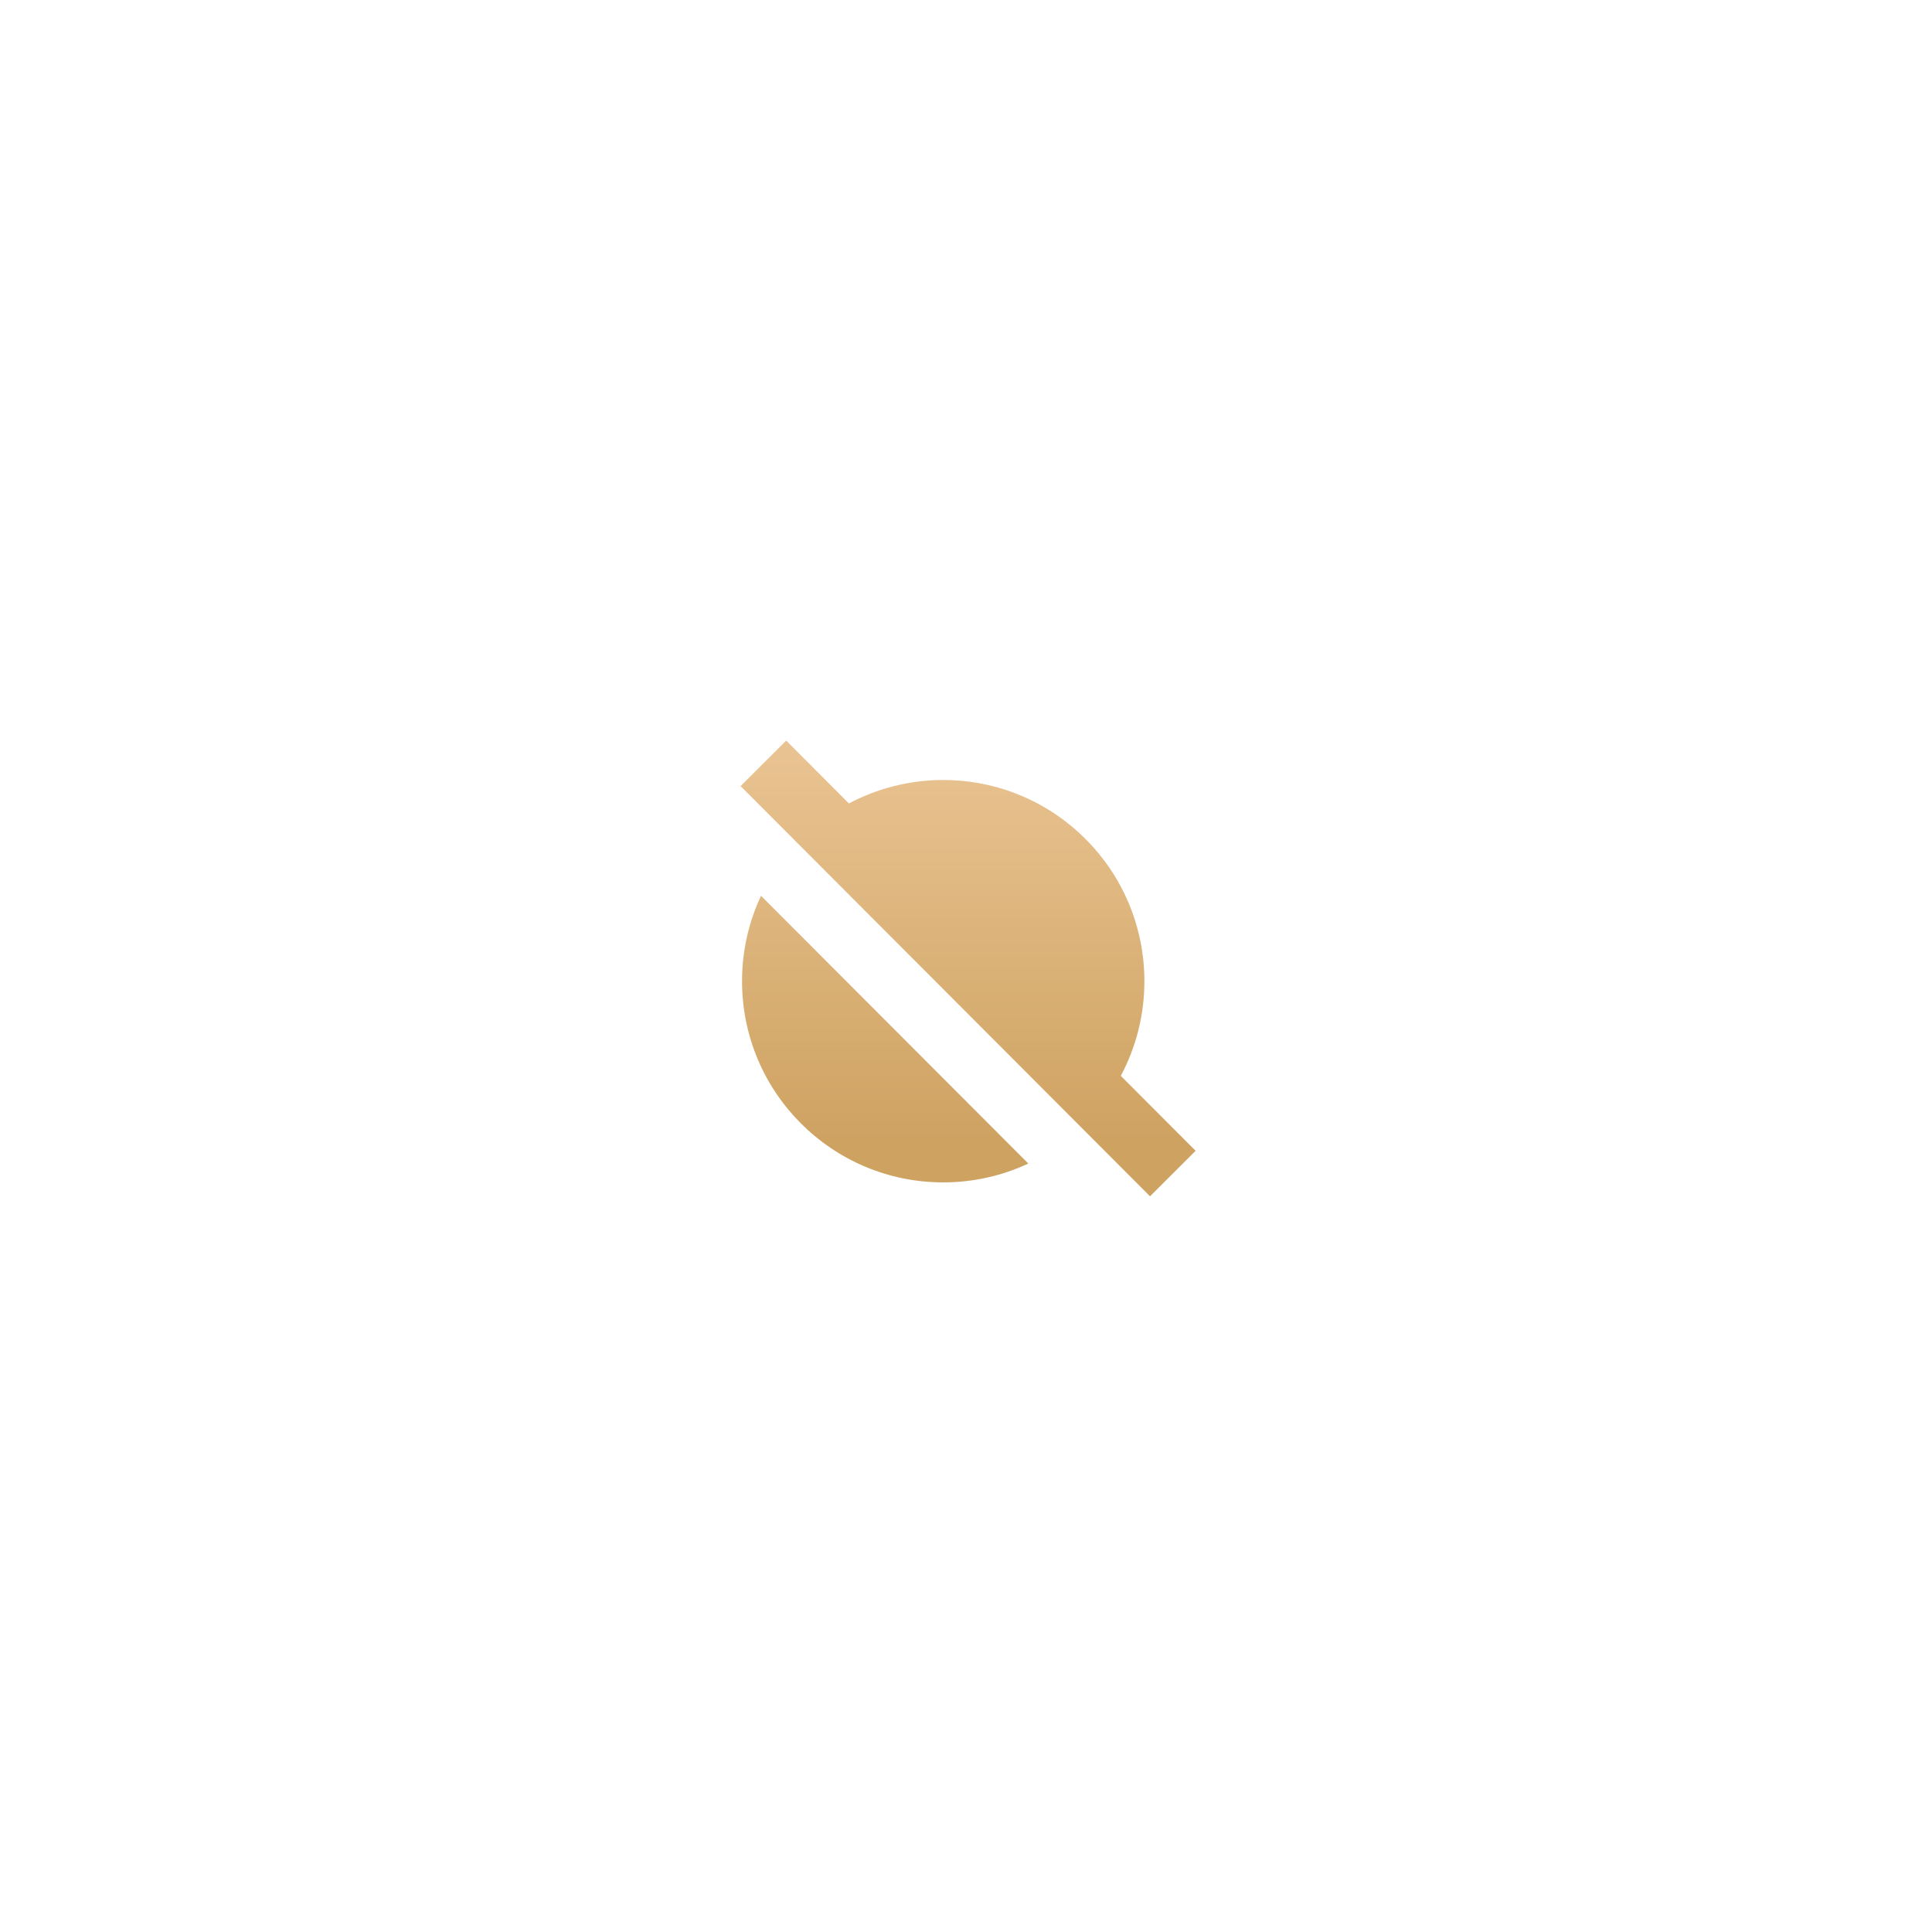 <svg viewBox="0 0 60 60" fill="none" xmlns="http://www.w3.org/2000/svg"><path fill-rule="evenodd" clip-rule="evenodd" d="M26.364 24.952L24.416 23L23 24.413L35.715 37.152L37.131 35.739L34.807 33.411C35.275 32.535 35.54 31.535 35.54 30.472C35.54 27.022 32.743 24.224 29.293 24.224C28.234 24.224 27.238 24.488 26.364 24.952ZM23.045 30.472C23.045 29.524 23.256 28.625 23.634 27.82L31.935 36.135C31.132 36.51 30.237 36.72 29.293 36.72C25.842 36.72 23.045 33.923 23.045 30.472Z" fill="url(#paint0_linear_1194_222466)"></path><defs><linearGradient id="paint0_linear_1194_222466" x1="30.066" y1="23.58" x2="30.066" y2="35.455" gradientUnits="userSpaceOnUse"><stop stop-color="#E8C290"></stop><stop offset="1" stop-color="#CEA261"></stop></linearGradient></defs></svg>